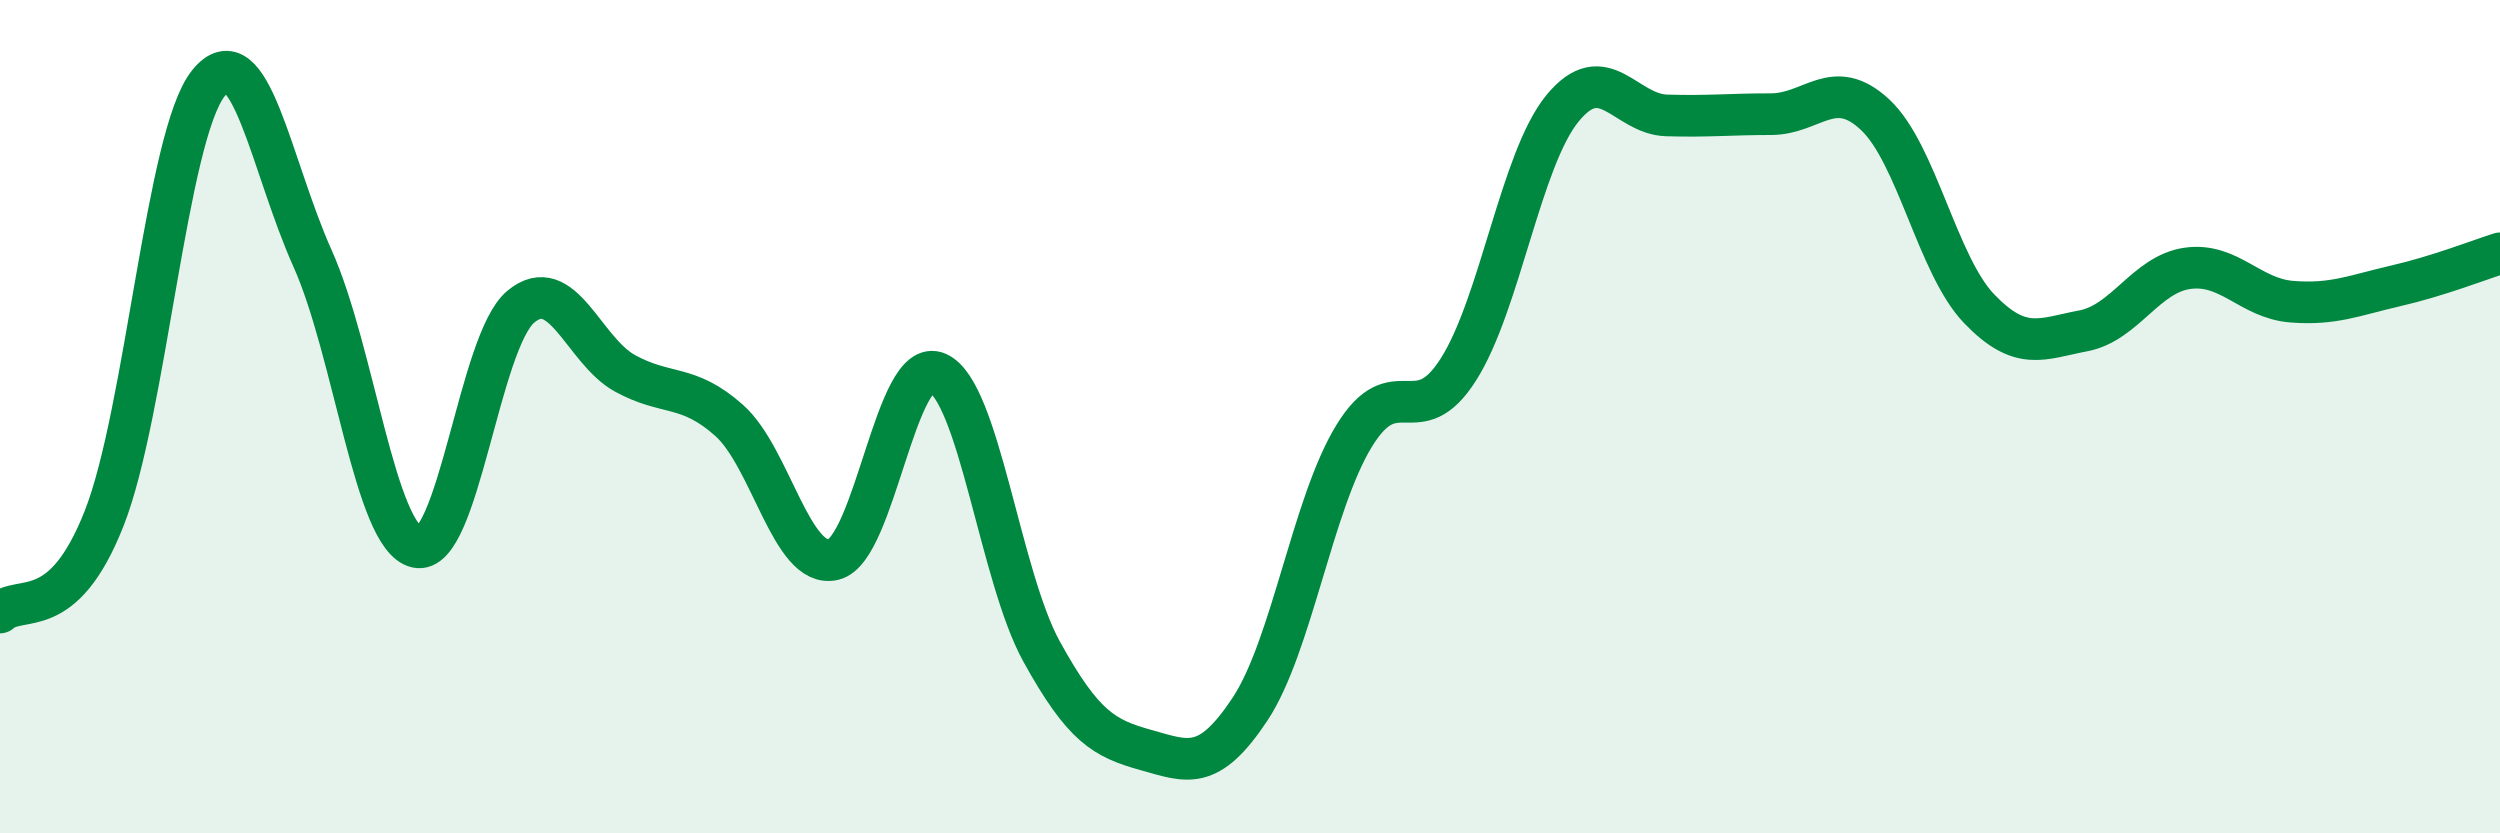 
    <svg width="60" height="20" viewBox="0 0 60 20" xmlns="http://www.w3.org/2000/svg">
      <path
        d="M 0,14.7 C 0.5,14.25 1.5,14.98 2.5,12.44 C 3.5,9.9 4,3.25 5,2 C 6,0.75 6.5,3.97 7.5,6.2 C 8.5,8.43 9,12.9 10,13.13 C 11,13.36 11.5,8.19 12.5,7.36 C 13.5,6.53 14,8.41 15,8.96 C 16,9.51 16.5,9.2 17.5,10.09 C 18.5,10.98 19,13.66 20,13.43 C 21,13.2 21.5,8.51 22.5,8.95 C 23.5,9.39 24,13.83 25,15.64 C 26,17.45 26.5,17.72 27.5,18 C 28.5,18.28 29,18.53 30,17.02 C 31,15.51 31.5,12.09 32.5,10.46 C 33.5,8.83 34,10.44 35,8.87 C 36,7.3 36.5,3.82 37.5,2.6 C 38.5,1.38 39,2.74 40,2.77 C 41,2.8 41.5,2.74 42.5,2.74 C 43.5,2.74 44,1.82 45,2.75 C 46,3.68 46.5,6.37 47.5,7.41 C 48.5,8.45 49,8.13 50,7.94 C 51,7.75 51.5,6.58 52.5,6.44 C 53.5,6.3 54,7.16 55,7.24 C 56,7.32 56.5,7.09 57.5,6.86 C 58.5,6.63 59.5,6.24 60,6.08L60 20L0 20Z"
        fill="#008740"
        opacity="0.1"
        stroke-linecap="round"
        stroke-linejoin="round"
      />
      <path
        d="M 0,14.7 C 0.5,14.25 1.5,14.98 2.5,12.44 C 3.5,9.9 4,3.25 5,2 C 6,0.75 6.5,3.97 7.5,6.2 C 8.5,8.43 9,12.9 10,13.13 C 11,13.36 11.5,8.19 12.5,7.36 C 13.5,6.53 14,8.41 15,8.96 C 16,9.51 16.5,9.2 17.5,10.09 C 18.5,10.98 19,13.66 20,13.43 C 21,13.2 21.5,8.51 22.5,8.95 C 23.5,9.39 24,13.83 25,15.64 C 26,17.45 26.5,17.72 27.5,18 C 28.5,18.28 29,18.53 30,17.02 C 31,15.51 31.5,12.09 32.5,10.46 C 33.5,8.83 34,10.44 35,8.87 C 36,7.3 36.5,3.82 37.5,2.6 C 38.5,1.38 39,2.74 40,2.77 C 41,2.8 41.5,2.74 42.5,2.74 C 43.5,2.74 44,1.82 45,2.75 C 46,3.68 46.5,6.37 47.5,7.41 C 48.5,8.45 49,8.13 50,7.94 C 51,7.75 51.5,6.58 52.5,6.44 C 53.5,6.3 54,7.16 55,7.24 C 56,7.32 56.5,7.09 57.5,6.86 C 58.5,6.63 59.5,6.24 60,6.08"
        stroke="#008740"
        stroke-width="1"
        fill="none"
        stroke-linecap="round"
        stroke-linejoin="round"
      />
    </svg>
  